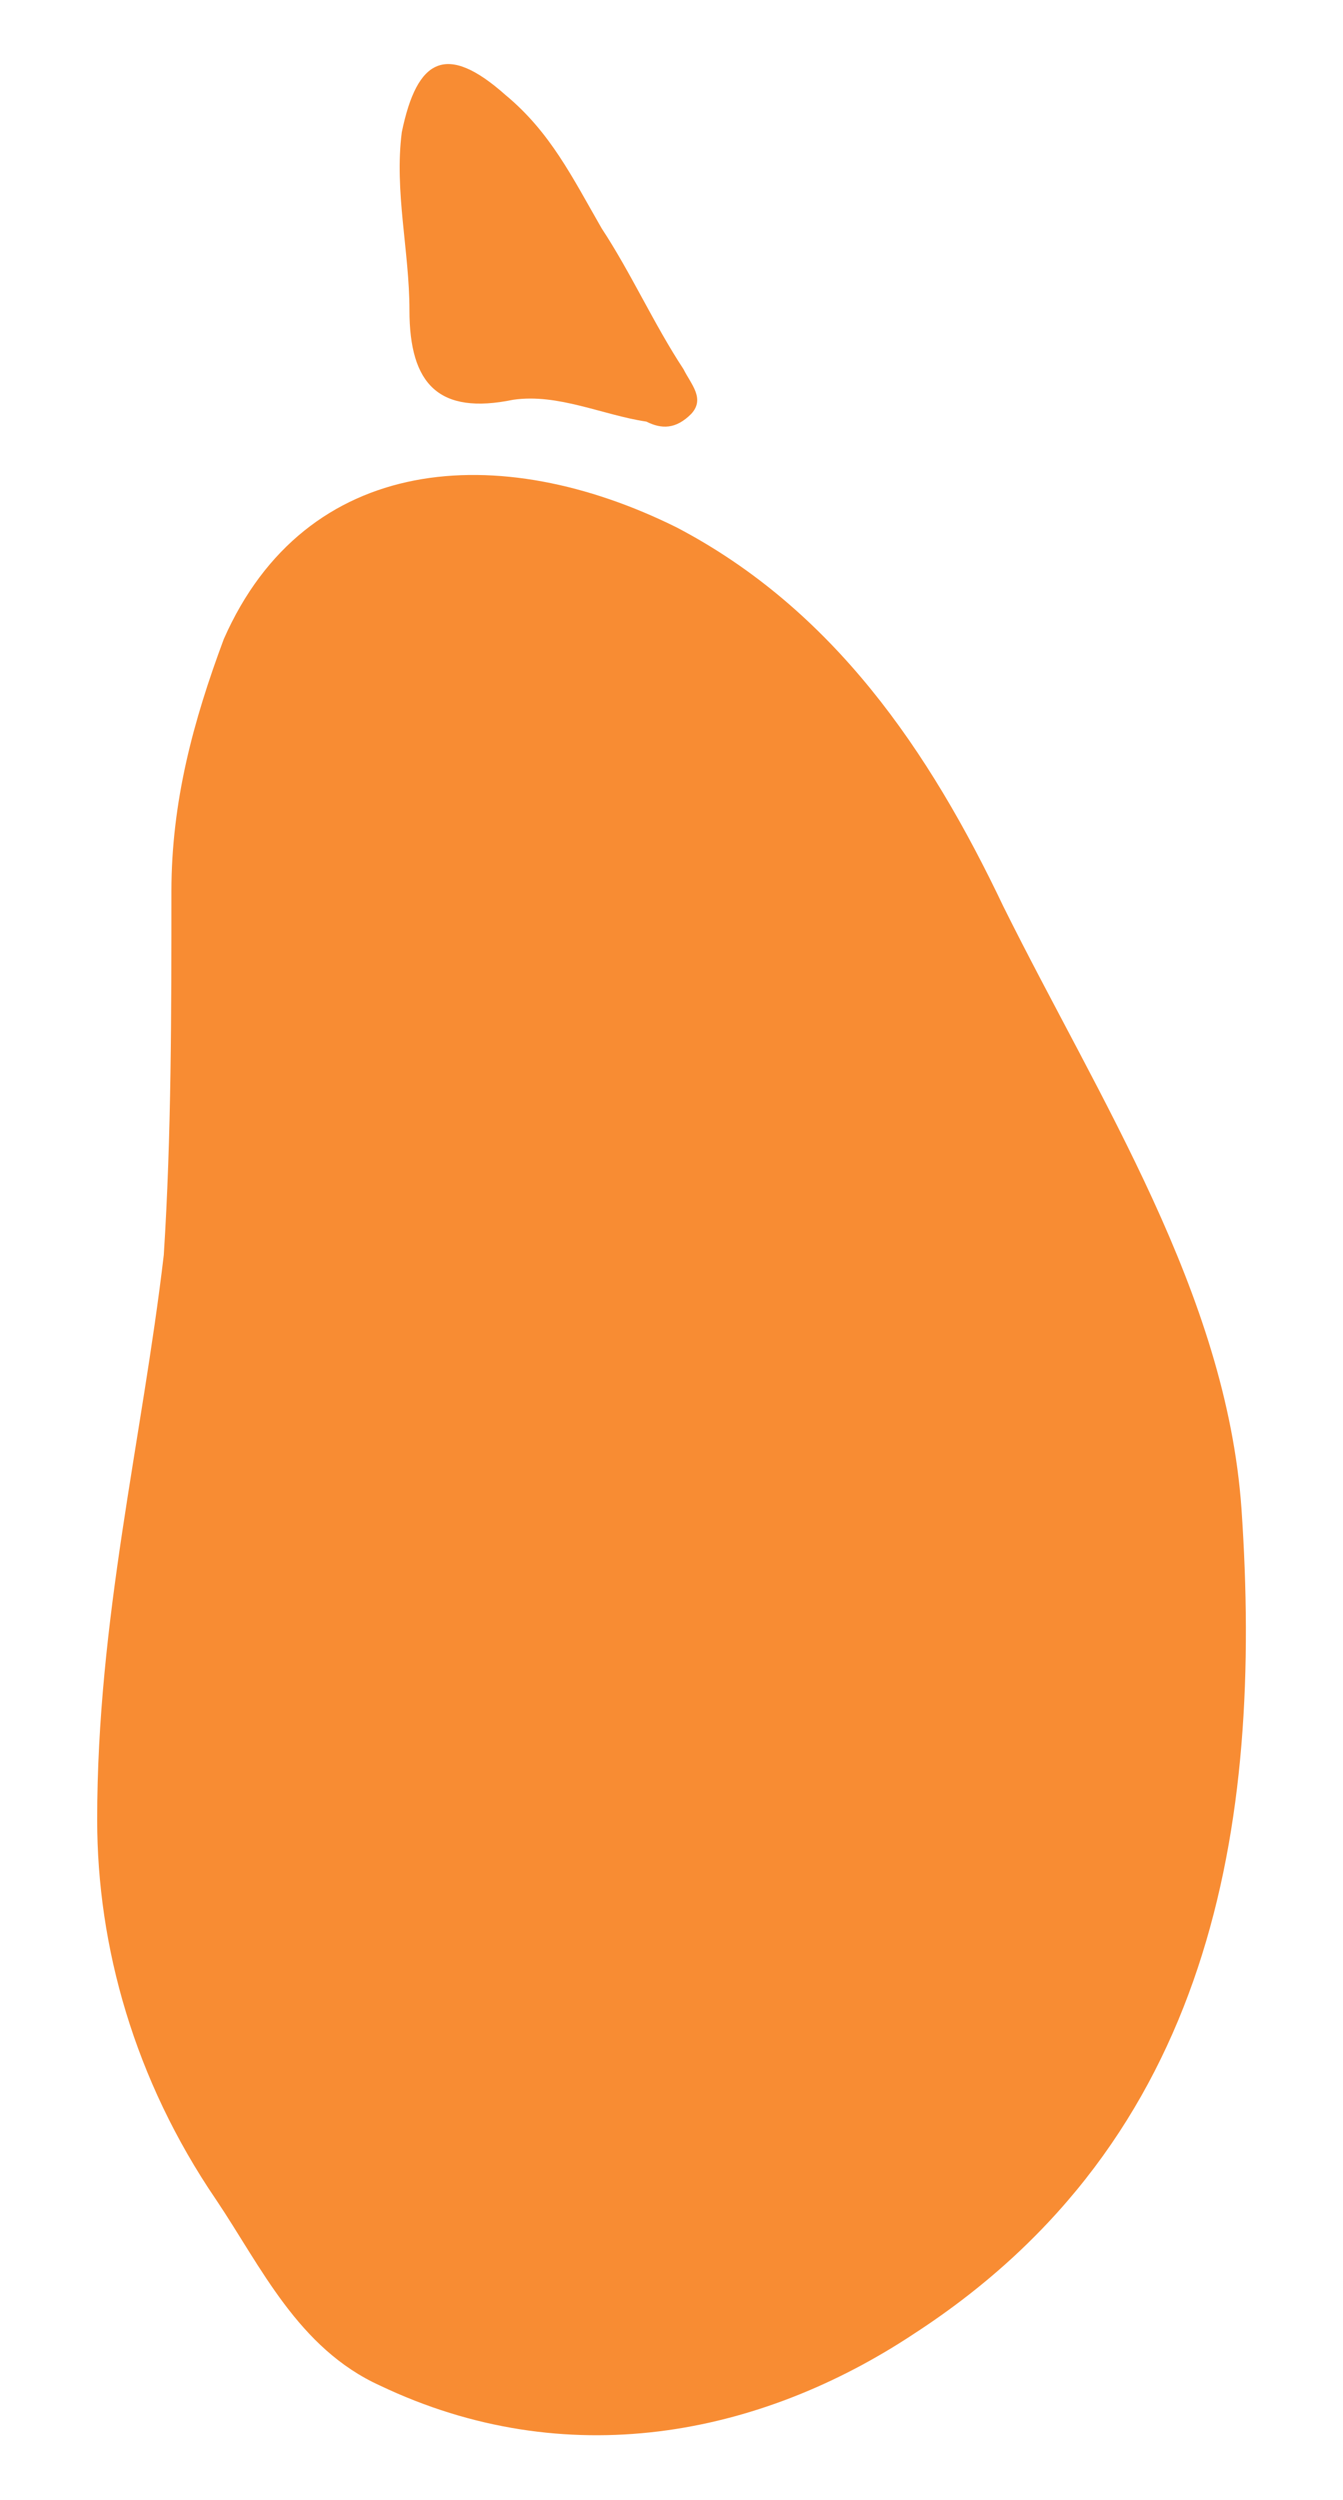 <?xml version="1.0" encoding="utf-8"?>
<!-- Generator: Adobe Illustrator 26.0.2, SVG Export Plug-In . SVG Version: 6.00 Build 0)  -->
<svg version="1.1" id="Camada_1" xmlns="http://www.w3.org/2000/svg" xmlns:xlink="http://www.w3.org/1999/xlink" x="0px" y="0px"
	 viewBox="0 0 123 228.9" style="enable-background:new 0 0 123 228.9;" xml:space="preserve">
<style type="text/css">
	.st0{fill:#f88c33;}
	.st1{fill:#141416;}
</style>
<path class="st0" d="M8.9,166.6c0-18.4,4.1-34.7,6.1-51.7c0.7-10.9,0.7-22.4,0.7-33.3c0-8.2,2-15.6,4.8-23.1
	C28,41.5,45.7,40.2,62,48.3C76.3,55.8,85.1,68.7,91.9,83c8.8,17.7,20.4,35.4,21.8,55.1c2,29.2-2.7,57.8-29.9,75.5
	c-14.3,9.5-32,12.9-49,4.8c-7.5-3.4-10.9-10.9-15-17C12.3,190.4,8.9,178.2,8.9,166.6z"/>
<path class="st0" d="M47,36.6c-6.8,1.4-9.5-1.4-9.5-8.2c0-5.4-1.4-10.9-0.7-16.3c1.4-6.8,4.1-8.2,9.5-3.4c4.1,3.4,6.1,7.5,8.8,12.2
	c2.7,4.1,4.8,8.8,7.5,12.9c0.7,1.4,2,2.7,0.7,4.1c-1.4,1.4-2.7,1.4-4.1,0.7C55.2,38,51.1,36,47,36.6z"/>
<path class="st1" d="M434.4-128.2c1.4,1.4,2.7,2,4.1,3.4c6.8,6.8,9.5,16.3,14.3,24.5c2,3.4-0.7,4.8-3.4,4.1c-6.1-1.4-11.6-1.4-17,0
	c-2.7,0.7-5.4-0.7-4.8-3.4c0.7-8.2,2-16.3,3.4-23.8C429.7-126.2,431-128.2,434.4-128.2z"/>
<path class="st1" d="M494.3,42.5c0.7-2.7,2-5.4,2.7-8.2c8.8-34-2-51.7-2-51.7l0,0c0-0.7-0.7-1.4-0.7-1.4
	c-4.1-7.5-7.5-16.3-10.9-24.5c-5.4-12.9-12.2-25.2-22.4-34c-16.3-15-34-17.7-46.9,4.8c-2.7,4.1-4.8,8.2-7.5,12.2
	c-11.6,19-17.7,40.1-27.9,59.8c-15,27.9,4.8,79.6,34.7,87c21.1,4.8,39.4,2,55.8-10.9c6.1-4.8,12.2-10.2,16.3-16.3
	C488.2,56.1,491.6,50.6,494.3,42.5z"/>
</svg>
